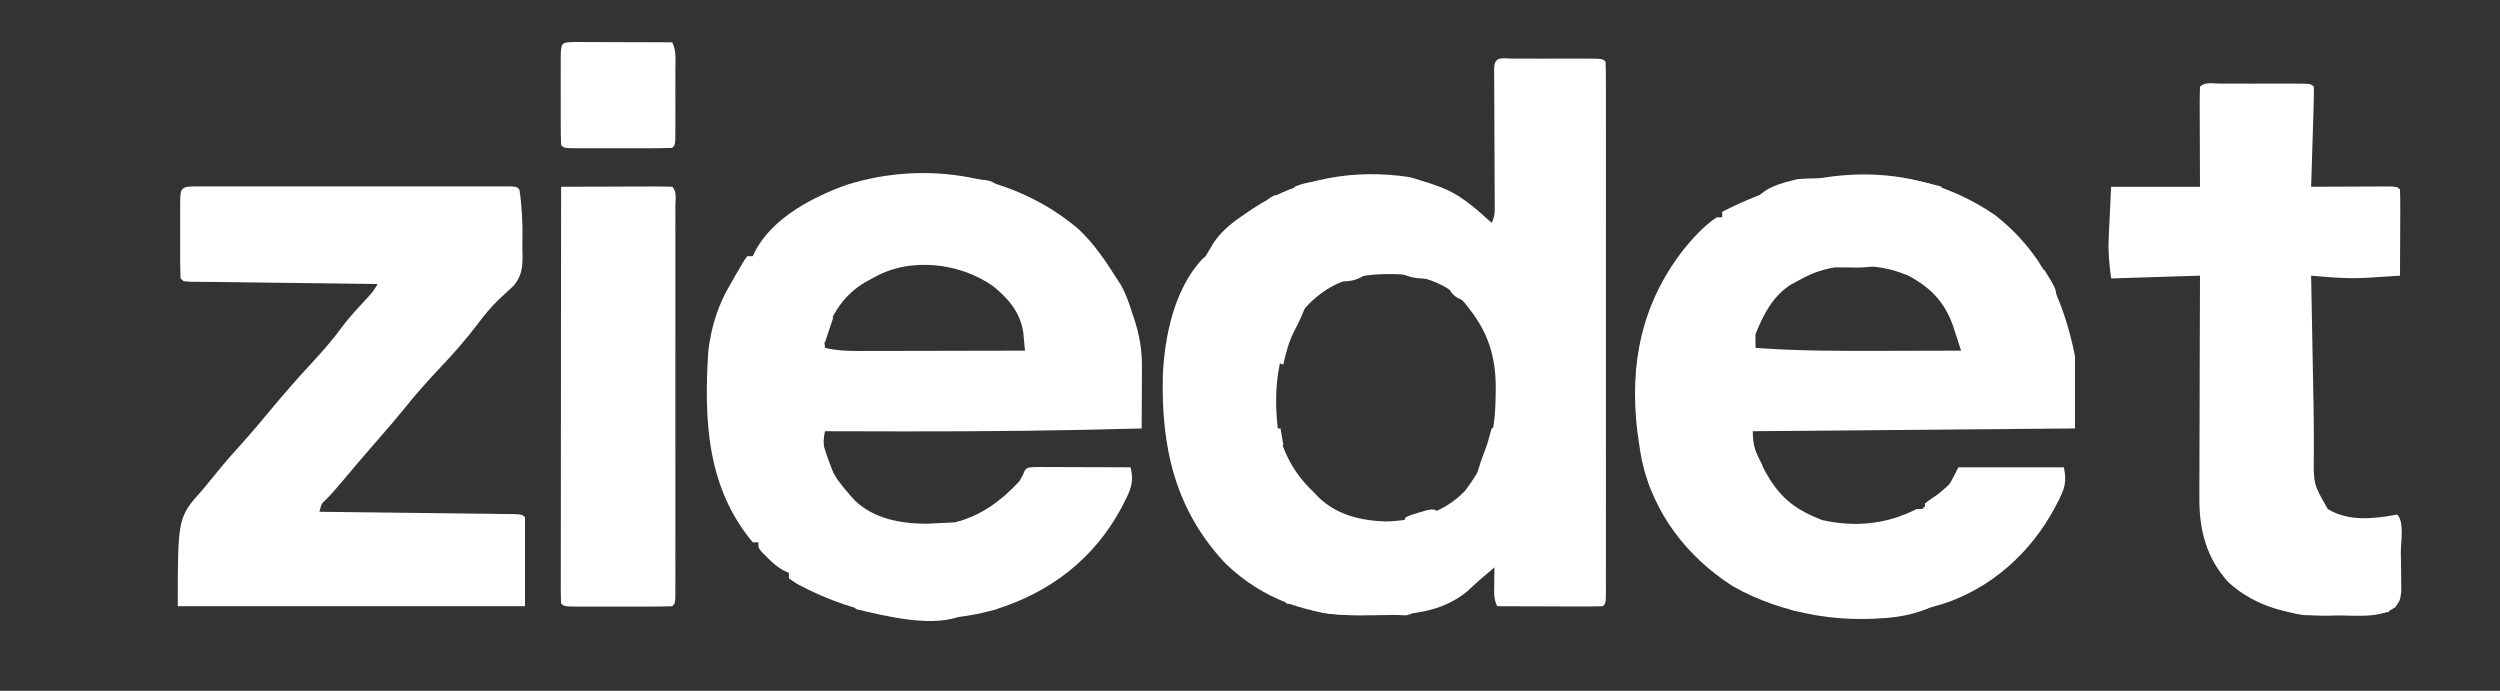 <svg width="152" height="42" viewBox="0 0 152 42" fill="none" xmlns="http://www.w3.org/2000/svg">
<rect x="0" y="0" width="152" height="42" fill="#333333" stroke="none"/>
<g clip-path="url(#clip0_249_899)">
<path d="M92.025 3.563C92.164 3.564 92.303 3.564 92.446 3.564C92.588 3.564 92.729 3.564 92.876 3.564C93.176 3.564 93.476 3.564 93.777 3.565C94.238 3.566 94.7 3.565 95.161 3.564C95.452 3.564 95.743 3.564 96.035 3.564C96.174 3.564 96.313 3.564 96.456 3.563C97.43 3.567 97.43 3.567 97.618 3.756C97.635 4.18 97.641 4.6 97.639 5.025C97.64 5.16 97.64 5.294 97.64 5.433C97.641 5.887 97.64 6.341 97.64 6.795C97.64 7.12 97.64 7.444 97.641 7.768C97.641 8.651 97.641 9.534 97.641 10.417C97.64 11.339 97.641 12.261 97.641 13.184C97.641 14.732 97.641 16.281 97.64 17.83C97.639 19.623 97.639 21.416 97.64 23.21C97.641 24.746 97.641 26.283 97.641 27.82C97.641 28.739 97.641 29.658 97.641 30.577C97.641 31.441 97.641 32.305 97.64 33.169C97.64 33.487 97.64 33.805 97.64 34.123C97.641 34.555 97.64 34.987 97.639 35.419C97.64 35.547 97.64 35.675 97.641 35.806C97.637 36.67 97.637 36.67 97.449 36.858C96.974 36.873 96.504 36.877 96.029 36.874C95.886 36.874 95.744 36.874 95.598 36.874C95.142 36.873 94.686 36.871 94.23 36.868C93.921 36.868 93.613 36.867 93.304 36.866C92.547 36.864 91.789 36.861 91.031 36.858C90.798 36.391 90.846 36.006 90.852 35.486C90.853 35.301 90.855 35.115 90.856 34.925C90.859 34.782 90.86 34.64 90.862 34.493C90.752 34.588 90.752 34.588 90.639 34.685C90.428 34.867 90.216 35.048 90.003 35.228C89.737 35.458 89.48 35.697 89.226 35.94C87.639 37.265 85.644 37.399 83.679 37.405C83.341 37.407 83.004 37.412 82.667 37.417C79.571 37.43 76.778 36.443 74.522 34.272C71.445 31.014 70.593 27.195 70.701 22.834C70.804 20.451 71.393 17.602 73.071 15.781C73.183 15.681 73.183 15.681 73.298 15.578C73.468 15.297 73.637 15.015 73.805 14.733C74.351 13.951 74.998 13.474 75.779 12.95C75.96 12.826 75.96 12.826 76.146 12.701C78.965 10.824 82.366 10.258 85.706 10.77C86.143 10.885 86.556 11.025 86.978 11.187C87.115 11.228 87.251 11.269 87.392 11.311C88.722 11.752 89.67 12.63 90.694 13.551C90.912 13.113 90.882 12.8 90.879 12.31C90.878 12.121 90.878 11.932 90.877 11.738C90.875 11.431 90.875 11.431 90.873 11.117C90.872 10.908 90.872 10.699 90.871 10.484C90.869 9.814 90.866 9.144 90.862 8.474C90.858 7.592 90.855 6.711 90.852 5.829C90.85 5.522 90.85 5.522 90.848 5.208C90.847 5.02 90.847 4.832 90.846 4.638C90.845 4.471 90.844 4.304 90.843 4.133C90.882 3.369 91.376 3.566 92.025 3.563ZM79.362 18.71C77.721 20.825 77.385 23.455 77.689 26.049C78.014 27.57 78.744 28.876 79.885 29.933C79.973 30.026 80.061 30.119 80.151 30.215C81.268 31.313 82.736 31.656 84.265 31.707C86.064 31.651 87.812 31.178 89.075 29.839C90.527 27.948 90.915 26.341 90.936 23.991C90.939 23.735 90.939 23.735 90.942 23.474C90.92 21.645 90.472 20.227 89.343 18.787C89.26 18.678 89.177 18.57 89.091 18.459C88.064 17.279 86.667 16.797 85.143 16.679C82.824 16.578 80.988 16.933 79.362 18.71Z" fill="#FFFFFF"/>
<path d="M121.285 13.067C124.139 15.286 125.465 18.181 126.16 21.658C126.16 23.107 126.16 24.556 126.16 26.049C119.695 26.105 113.23 26.16 106.569 26.218C106.569 27.055 106.725 27.509 107.097 28.223C107.178 28.381 107.178 28.381 107.261 28.541C108.132 30.178 109.041 30.943 110.791 31.622C112.803 32.068 114.712 31.879 116.533 30.947C116.7 30.947 116.868 30.947 117.04 30.947C117.04 30.835 117.04 30.724 117.04 30.609C117.358 30.36 117.692 30.143 118.029 29.921C118.519 29.514 118.519 29.514 119.067 28.413C121.184 28.413 123.302 28.413 125.484 28.413C125.67 29.343 125.526 29.717 125.115 30.514C125.055 30.632 124.994 30.75 124.932 30.872C123.47 33.595 121.111 35.731 118.157 36.709C117.562 36.885 116.966 37.044 116.364 37.196C116.22 37.234 116.076 37.273 115.927 37.312C112.543 38.118 108.324 37.351 105.34 35.633C102.571 33.854 100.541 31.223 99.824 27.991C99.757 27.627 99.697 27.26 99.644 26.893C99.614 26.682 99.583 26.471 99.552 26.253C99.058 22.143 99.803 18.431 102.384 15.144C102.97 14.426 103.6 13.734 104.373 13.213C104.485 13.213 104.596 13.213 104.711 13.213C104.711 13.102 104.711 12.991 104.711 12.876C110.078 10.123 116.077 9.522 121.285 13.067ZM109.271 17.098C109.145 17.165 109.019 17.233 108.89 17.302C107.792 17.991 107.21 19.128 106.738 20.307C106.729 20.588 106.728 20.87 106.738 21.151C109.39 21.348 112.038 21.34 114.697 21.331C115.138 21.33 115.58 21.329 116.022 21.328C117.093 21.326 118.164 21.324 119.235 21.32C119.131 20.997 119.026 20.675 118.92 20.352C118.862 20.173 118.803 19.993 118.743 19.808C118.225 18.352 117.393 17.49 116.027 16.76C114.997 16.325 114.048 16.16 112.934 16.169C112.794 16.17 112.655 16.171 112.511 16.172C111.295 16.206 110.327 16.483 109.271 17.098Z" fill="#FFFFFF"/>
<path d="M65.55 13.91C66.507 14.799 67.197 15.83 67.893 16.929C67.982 17.064 68.071 17.199 68.162 17.338C68.46 17.884 68.654 18.45 68.843 19.04C68.88 19.15 68.916 19.26 68.954 19.373C69.284 20.38 69.435 21.244 69.43 22.305C69.429 22.523 69.429 22.741 69.428 22.966C69.427 23.195 69.425 23.424 69.424 23.653C69.423 23.885 69.422 24.117 69.422 24.349C69.42 24.916 69.417 25.482 69.413 26.049C64.716 26.182 60.021 26.234 55.322 26.228C55.193 26.228 55.065 26.228 54.932 26.228C53.342 26.226 51.751 26.223 50.16 26.218C49.903 27.349 50.3 28.153 50.896 29.125C51.142 29.469 51.4 29.787 51.68 30.102C51.763 30.196 51.846 30.29 51.931 30.387C53.094 31.539 54.72 31.829 56.303 31.844C56.676 31.831 57.05 31.814 57.422 31.791C57.631 31.781 57.84 31.77 58.056 31.759C59.643 31.363 60.877 30.446 61.982 29.258C62.186 28.901 62.186 28.901 62.32 28.582C62.489 28.413 62.489 28.413 63.082 28.394C63.345 28.394 63.609 28.395 63.872 28.397C64.011 28.397 64.149 28.397 64.292 28.398C64.736 28.399 65.18 28.401 65.624 28.403C65.924 28.404 66.225 28.404 66.525 28.405C67.263 28.407 68 28.41 68.738 28.413C68.953 29.262 68.76 29.755 68.368 30.514C68.308 30.632 68.247 30.75 68.185 30.872C66.508 33.994 63.845 36.025 60.474 37.07C56.396 38.229 52.162 37.489 48.471 35.507C48.22 35.34 48.22 35.34 47.965 35.169C47.965 35.057 47.965 34.946 47.965 34.831C47.866 34.788 47.768 34.744 47.666 34.699C47.258 34.477 46.982 34.231 46.656 33.902C46.552 33.8 46.448 33.697 46.342 33.591C46.107 33.311 46.107 33.311 46.107 32.973C45.995 32.973 45.884 32.973 45.769 32.973C42.956 29.618 42.795 25.47 43.067 21.32C43.239 19.88 43.664 18.511 44.418 17.267C44.502 17.116 44.587 16.966 44.674 16.811C45.184 15.923 45.184 15.923 45.431 15.578C45.543 15.578 45.654 15.578 45.769 15.578C45.817 15.477 45.865 15.377 45.915 15.273C46.972 13.23 49.474 11.941 51.571 11.207C56.398 9.728 61.696 10.653 65.55 13.91ZM53.031 16.929C52.816 17.043 52.816 17.043 52.597 17.16C51.345 17.911 50.678 18.953 50.16 20.307C50.119 20.774 50.119 20.774 50.16 21.151C50.83 21.31 51.452 21.34 52.139 21.339C52.305 21.339 52.305 21.339 52.474 21.339C52.837 21.339 53.2 21.338 53.562 21.337C53.815 21.336 54.067 21.336 54.32 21.336C54.983 21.335 55.645 21.334 56.308 21.332C56.985 21.33 57.662 21.329 58.339 21.328C59.666 21.326 60.993 21.324 62.32 21.32C62.298 21.081 62.275 20.842 62.251 20.603C62.239 20.47 62.226 20.337 62.213 20.2C62.025 18.983 61.323 18.171 60.392 17.407C58.331 15.947 55.262 15.603 53.031 16.929Z" fill="#FFFFFF"/>
<path d="M11.935 11.334C12.106 11.334 12.276 11.333 12.452 11.333C12.64 11.333 12.829 11.333 13.024 11.334C13.32 11.333 13.32 11.333 13.622 11.333C14.165 11.332 14.708 11.332 15.251 11.333C15.818 11.333 16.385 11.333 16.952 11.333C17.904 11.332 18.857 11.333 19.809 11.334C20.912 11.335 22.014 11.334 23.117 11.333C24.062 11.332 25.007 11.332 25.952 11.333C26.517 11.333 27.082 11.333 27.647 11.333C28.277 11.332 28.907 11.333 29.536 11.334C29.725 11.333 29.914 11.333 30.108 11.333C30.364 11.333 30.364 11.333 30.625 11.334C30.848 11.334 30.848 11.334 31.076 11.334C31.413 11.356 31.413 11.356 31.582 11.524C31.733 12.554 31.788 13.604 31.762 14.644C31.754 14.939 31.759 15.235 31.772 15.53C31.772 16.268 31.724 16.748 31.26 17.339C30.971 17.618 30.677 17.892 30.378 18.16C29.855 18.654 29.437 19.174 29.007 19.747C28.327 20.639 27.604 21.468 26.832 22.281C26.031 23.124 25.272 23.98 24.545 24.889C24.067 25.477 23.572 26.048 23.074 26.619C22.271 27.541 21.476 28.468 20.691 29.406C20.406 29.745 20.124 30.077 19.803 30.385C19.546 30.625 19.546 30.625 19.422 31.116C19.576 31.117 19.73 31.119 19.889 31.121C21.338 31.137 22.787 31.155 24.236 31.173C24.981 31.182 25.726 31.191 26.471 31.2C27.189 31.208 27.908 31.216 28.626 31.226C28.901 31.229 29.175 31.233 29.45 31.235C29.833 31.239 30.217 31.244 30.6 31.25C30.928 31.254 30.928 31.254 31.263 31.258C31.751 31.285 31.751 31.285 31.92 31.453C31.92 33.237 31.92 35.02 31.92 36.858C24.953 36.858 17.987 36.858 10.809 36.858C10.809 31.453 10.809 31.453 12.329 29.765C12.585 29.457 12.839 29.148 13.089 28.836C13.695 28.087 14.328 27.37 14.976 26.658C15.407 26.175 15.822 25.681 16.234 25.183C17.109 24.128 18 23.098 18.933 22.093C19.615 21.357 20.265 20.619 20.851 19.802C21.298 19.218 21.803 18.685 22.301 18.145C22.652 17.766 22.652 17.766 22.969 17.267C22.747 17.264 22.747 17.264 22.521 17.262C21.132 17.245 19.743 17.228 18.353 17.209C17.639 17.2 16.925 17.191 16.21 17.183C15.522 17.175 14.833 17.166 14.144 17.157C13.881 17.153 13.617 17.15 13.354 17.147C12.986 17.143 12.619 17.138 12.251 17.133C12.041 17.13 11.832 17.127 11.616 17.125C11.147 17.098 11.147 17.098 10.978 16.929C10.961 16.53 10.954 16.136 10.955 15.736C10.955 15.617 10.955 15.498 10.955 15.375C10.955 15.122 10.955 14.869 10.956 14.617C10.957 14.228 10.956 13.84 10.955 13.452C10.955 13.207 10.955 12.962 10.955 12.717C10.955 12.601 10.955 12.484 10.954 12.363C10.959 11.414 10.997 11.335 11.935 11.334Z" fill="#FFFFFF"/>
<path d="M134.948 5.083C135.091 5.084 135.233 5.084 135.38 5.084C135.526 5.084 135.671 5.084 135.821 5.084C136.13 5.084 136.438 5.084 136.746 5.085C137.22 5.086 137.694 5.085 138.168 5.084C138.466 5.084 138.765 5.084 139.064 5.084C139.207 5.084 139.349 5.084 139.496 5.083C140.496 5.087 140.496 5.087 140.684 5.276C140.687 5.726 140.679 6.172 140.664 6.622C140.658 6.824 140.658 6.824 140.652 7.03C140.639 7.462 140.625 7.894 140.611 8.326C140.602 8.618 140.593 8.91 140.584 9.203C140.562 9.92 140.539 10.638 140.516 11.356C140.673 11.355 140.831 11.354 140.993 11.353C141.577 11.35 142.16 11.348 142.743 11.346C142.996 11.345 143.249 11.344 143.501 11.343C143.864 11.341 144.227 11.34 144.589 11.339C144.917 11.338 144.917 11.338 145.251 11.336C145.751 11.356 145.751 11.356 145.92 11.524C145.935 11.912 145.938 12.299 145.936 12.686C145.936 12.802 145.936 12.918 145.936 13.038C145.935 13.409 145.933 13.781 145.931 14.153C145.93 14.404 145.929 14.656 145.928 14.907C145.926 15.525 145.923 16.142 145.92 16.76C145.431 16.794 144.942 16.825 144.453 16.855C144.251 16.869 144.251 16.869 144.045 16.884C143.206 16.933 142.394 16.915 141.556 16.846C141.36 16.83 141.165 16.814 140.964 16.798C140.742 16.779 140.742 16.779 140.516 16.76C140.518 16.872 140.52 16.984 140.522 17.099C140.544 18.272 140.566 19.445 140.588 20.617C140.596 21.054 140.604 21.491 140.612 21.927C140.624 22.558 140.636 23.189 140.647 23.819C140.651 24.012 140.655 24.205 140.659 24.403C140.678 25.474 140.687 26.543 140.682 27.614C140.655 29.43 140.655 29.43 141.529 30.947C142.796 31.73 144.351 31.543 145.751 31.285C146.194 31.727 145.966 32.959 145.97 33.594C145.973 33.952 145.98 34.31 145.988 34.668C145.989 34.896 145.991 35.124 145.992 35.352C145.994 35.559 145.997 35.767 145.999 35.981C145.92 36.52 145.92 36.52 145.63 36.92C144.652 37.618 143.27 37.408 142.12 37.417C141.917 37.422 141.713 37.427 141.504 37.432C139.31 37.447 137.136 36.915 135.481 35.395C134.144 33.931 133.704 32.2 133.722 30.258C133.722 30.111 133.721 29.964 133.721 29.813C133.722 29.332 133.724 28.852 133.727 28.371C133.728 28.036 133.728 27.701 133.728 27.366C133.73 26.488 133.733 25.609 133.737 24.731C133.74 23.833 133.742 22.935 133.743 22.037C133.747 20.278 133.753 18.519 133.76 16.76C131.085 16.844 131.085 16.844 128.356 16.929C128.246 16.053 128.167 15.374 128.207 14.522C128.214 14.354 128.222 14.186 128.229 14.013C128.245 13.701 128.245 13.701 128.261 13.382C128.292 12.713 128.323 12.045 128.356 11.356C130.139 11.356 131.922 11.356 133.76 11.356C133.758 10.919 133.756 10.482 133.754 10.032C133.753 9.61 133.752 9.189 133.751 8.767C133.75 8.474 133.749 8.18 133.747 7.886C133.745 7.465 133.744 7.043 133.743 6.622C133.743 6.49 133.742 6.358 133.741 6.222C133.741 5.906 133.749 5.591 133.76 5.276C134.076 4.96 134.528 5.085 134.948 5.083Z" fill="#FFFFFF"/>
<path d="M34.116 11.356C35.075 11.351 36.034 11.348 36.993 11.346C37.319 11.345 37.646 11.344 37.972 11.343C38.441 11.341 38.909 11.34 39.377 11.339C39.597 11.338 39.597 11.338 39.822 11.336C40.172 11.336 40.522 11.345 40.871 11.356C41.171 11.656 41.062 12.093 41.062 12.499C41.062 12.711 41.063 12.922 41.063 13.141C41.063 13.377 41.062 13.614 41.062 13.851C41.062 14.099 41.063 14.346 41.063 14.594C41.064 15.268 41.063 15.943 41.063 16.617C41.062 17.322 41.063 18.026 41.063 18.73C41.063 19.913 41.063 21.096 41.062 22.279C41.061 23.649 41.062 25.019 41.062 26.388C41.063 27.562 41.063 28.736 41.063 29.91C41.063 30.612 41.063 31.314 41.063 32.016C41.064 32.676 41.063 33.336 41.062 33.995C41.062 34.238 41.062 34.481 41.063 34.724C41.063 35.054 41.062 35.384 41.062 35.715C41.062 35.9 41.062 36.085 41.061 36.276C41.04 36.689 41.04 36.689 40.871 36.858C40.386 36.875 39.905 36.882 39.42 36.88C39.274 36.88 39.129 36.881 38.979 36.881C38.67 36.881 38.362 36.881 38.054 36.88C37.58 36.879 37.106 36.88 36.633 36.881C36.334 36.881 36.035 36.881 35.736 36.88C35.593 36.881 35.451 36.881 35.304 36.881C34.304 36.877 34.304 36.877 34.116 36.689C34.099 36.362 34.095 36.034 34.095 35.707C34.095 35.493 34.095 35.28 34.095 35.06C34.095 34.822 34.096 34.583 34.097 34.344C34.097 34.095 34.097 33.845 34.096 33.595C34.096 32.916 34.097 32.236 34.099 31.556C34.1 30.847 34.1 30.137 34.1 29.428C34.1 28.083 34.102 26.738 34.104 25.394C34.105 23.863 34.106 22.333 34.107 20.803C34.109 17.654 34.112 14.505 34.116 11.356Z" fill="#FFFFFF"/>
<path d="M34.908 2.554C35.186 2.554 35.464 2.555 35.742 2.557C35.961 2.557 35.961 2.557 36.184 2.558C36.652 2.559 37.12 2.561 37.588 2.563C37.905 2.564 38.221 2.564 38.538 2.565C39.316 2.567 40.093 2.57 40.871 2.573C41.134 3.099 41.064 3.655 41.062 4.231C41.062 4.362 41.063 4.492 41.063 4.626C41.063 4.902 41.063 5.177 41.062 5.453C41.061 5.876 41.062 6.299 41.063 6.723C41.063 6.99 41.063 7.257 41.062 7.525C41.063 7.652 41.063 7.779 41.063 7.911C41.059 8.803 41.059 8.803 40.871 8.991C40.386 9.008 39.905 9.015 39.42 9.014C39.274 9.014 39.129 9.014 38.979 9.014C38.67 9.014 38.362 9.014 38.053 9.013C37.58 9.012 37.106 9.013 36.632 9.014C36.334 9.014 36.035 9.014 35.736 9.014C35.593 9.014 35.45 9.014 35.303 9.015C34.304 9.011 34.304 9.011 34.115 8.822C34.099 8.374 34.092 7.93 34.093 7.482C34.093 7.347 34.093 7.213 34.093 7.075C34.093 6.79 34.093 6.506 34.093 6.221C34.094 5.784 34.093 5.347 34.092 4.91C34.093 4.634 34.093 4.359 34.093 4.083C34.093 3.951 34.092 3.82 34.092 3.684C34.097 2.579 34.097 2.579 34.908 2.554Z" fill="#FFFFFF"/>
<path d="M11.147 16.591C15.327 16.591 19.507 16.591 23.813 16.591C23.813 16.703 23.813 16.814 23.813 16.929C22.395 17.114 20.986 17.12 19.558 17.114C19.314 17.114 19.071 17.114 18.827 17.114C18.191 17.113 17.555 17.111 16.92 17.11C16.269 17.108 15.618 17.107 14.966 17.106C13.693 17.104 12.42 17.101 11.147 17.098C11.147 16.931 11.147 16.764 11.147 16.591Z" fill="#FFFFFF"/>
<path d="M117.716 36.182C117.827 36.294 117.939 36.405 118.053 36.52C115.871 37.99 112.788 37.655 110.316 37.312C110.168 37.292 110.019 37.272 109.866 37.252C109.728 37.23 109.59 37.209 109.447 37.187C109.324 37.169 109.2 37.15 109.073 37.131C108.765 37.027 108.765 37.027 108.427 36.52C108.6 36.555 108.6 36.555 108.777 36.59C110.222 36.858 111.646 36.929 113.113 36.963C113.348 36.97 113.583 36.977 113.818 36.983C114.385 36.999 114.953 37.014 115.52 37.027C115.576 36.859 115.632 36.692 115.689 36.52C115.834 36.569 115.834 36.569 115.982 36.62C116.44 36.703 116.657 36.623 117.082 36.446C117.261 36.373 117.261 36.373 117.444 36.299C117.534 36.261 117.623 36.222 117.716 36.182Z" fill="#FFFFFF"/>
<path d="M52.018 36.351C52.157 36.403 52.296 36.456 52.44 36.51C53.773 36.914 55.112 36.879 56.493 36.868C56.68 36.868 56.868 36.867 57.06 36.866C57.519 36.864 57.977 36.861 58.435 36.858C58.519 37.109 58.519 37.109 58.604 37.364C56.87 38.231 53.83 37.458 52.018 37.027C52.018 36.804 52.018 36.581 52.018 36.351Z" fill="#FFFFFF"/>
<path d="M145.075 36.52C145.187 36.576 145.298 36.632 145.413 36.689C145.358 36.856 145.302 37.023 145.244 37.196C144.187 37.442 143.127 37.396 142.046 37.396C141.726 37.399 141.726 37.399 141.4 37.403C141.194 37.403 140.987 37.403 140.775 37.403C140.587 37.404 140.4 37.405 140.207 37.406C139.642 37.362 139.185 37.227 138.658 37.027C138.658 36.915 138.658 36.804 138.658 36.689C140.051 36.856 141.444 37.023 142.88 37.196C142.88 37.084 142.88 36.973 142.88 36.858C143.351 36.701 143.771 36.682 144.263 36.689C144.475 36.689 144.688 36.689 144.907 36.689C144.962 36.633 145.018 36.578 145.075 36.52Z" fill="#FFFFFF"/>
<path d="M110.96 10.849C110.96 10.96 110.96 11.072 110.96 11.187C110.786 11.22 110.786 11.22 110.608 11.255C110.38 11.299 110.38 11.299 110.147 11.345C109.996 11.374 109.845 11.404 109.69 11.434C109.252 11.521 109.252 11.521 108.764 11.693C108.659 11.719 108.554 11.745 108.445 11.772C108.051 11.872 107.671 11.996 107.287 12.126C107.084 12.194 107.084 12.194 106.878 12.264C106.776 12.299 106.674 12.333 106.569 12.369C107.193 11.399 108.221 11.146 109.303 10.891C109.857 10.842 110.404 10.838 110.96 10.849Z" fill="#FFFFFF"/>
<path d="M52.693 11.187C52.749 11.298 52.805 11.41 52.862 11.524C52.166 11.743 51.567 11.907 50.836 11.862C50.836 11.974 50.836 12.085 50.836 12.2C49.581 12.755 49.581 12.755 48.978 12.876C49.147 12.369 49.147 12.369 49.583 12.104C49.853 11.974 49.853 11.974 50.128 11.841C50.307 11.754 50.486 11.666 50.67 11.576C51.382 11.264 51.918 11.165 52.693 11.187Z" fill="#FFFFFF"/>
<path d="M117.715 36.182C117.827 36.294 117.938 36.405 118.053 36.52C116.779 37.486 115.018 37.418 113.493 37.364C113.831 37.027 113.831 37.027 114.233 36.994C114.386 36.998 114.539 37.002 114.696 37.006C114.927 37.01 114.927 37.01 115.162 37.015C115.28 37.019 115.398 37.023 115.52 37.027C115.576 36.859 115.631 36.692 115.689 36.52C115.785 36.553 115.882 36.586 115.982 36.62C116.44 36.703 116.656 36.623 117.082 36.446C117.261 36.373 117.261 36.373 117.444 36.299C117.533 36.261 117.623 36.222 117.715 36.182Z" fill="#FFFFFF"/>
<path d="M79.04 18.618C79.151 18.618 79.263 18.618 79.378 18.618C79.184 19.135 78.96 19.619 78.702 20.106C78.359 20.779 78.185 21.427 78.027 22.165C77.859 22.109 77.692 22.053 77.52 21.996C77.603 20.694 78.203 19.609 79.04 18.618Z" fill="#FFFFFF"/>
<path d="M114.507 10.849C115.769 10.786 116.841 11.011 118.054 11.356C118.054 11.467 118.054 11.579 118.054 11.693C118.165 11.749 118.276 11.805 118.391 11.862C117.695 11.903 117.19 11.743 116.534 11.524C116.069 11.496 116.069 11.496 115.689 11.524C115.689 11.413 115.689 11.302 115.689 11.187C115.299 11.187 114.909 11.187 114.507 11.187C114.507 11.075 114.507 10.964 114.507 10.849Z" fill="#FFFFFF"/>
<path d="M49.484 25.88C49.819 25.88 50.153 25.88 50.498 25.88C50.411 25.943 50.324 26.006 50.234 26.07C49.942 26.38 49.942 26.38 50.012 26.841C50.157 27.388 50.335 27.901 50.545 28.425C50.668 28.756 50.756 29.084 50.836 29.427C49.967 28.722 49.703 27.979 49.484 26.893C49.453 26.281 49.453 26.281 49.484 25.88Z" fill="#FFFFFF"/>
<path d="M91.031 25.88C91.228 26.472 91.157 26.642 90.968 27.221C90.77 27.826 90.77 27.826 90.619 28.443C90.468 28.936 90.086 29.135 89.68 29.427C89.789 28.801 89.962 28.236 90.187 27.643C90.43 27.001 90.43 27.001 90.609 26.34C90.651 26.196 90.651 26.196 90.693 26.049C90.805 25.993 90.916 25.938 91.031 25.88Z" fill="#FFFFFF"/>
<path d="M106.062 25.88C106.174 25.88 106.285 25.88 106.4 25.88C106.414 26.044 106.428 26.207 106.442 26.376C106.534 27.061 106.805 27.615 107.119 28.225C107.266 28.644 107.222 28.846 107.075 29.258C106.388 28.243 105.967 27.115 106.062 25.88Z" fill="#FFFFFF"/>
<path d="M113.008 15.736C113.224 15.738 113.441 15.739 113.664 15.741C113.83 15.743 113.997 15.745 114.169 15.747C114.225 15.858 114.28 15.97 114.338 16.084C113.753 16.265 113.216 16.271 112.607 16.264C112.425 16.262 112.243 16.261 112.055 16.259C111.917 16.257 111.778 16.255 111.636 16.253C111.58 16.142 111.524 16.03 111.467 15.916C111.974 15.662 112.445 15.731 113.008 15.736Z" fill="#FFFFFF"/>
<path d="M81.404 11.018C81.349 11.129 81.293 11.241 81.236 11.356C80.813 11.426 80.813 11.426 80.296 11.461C80.125 11.474 79.954 11.486 79.778 11.499C79.646 11.508 79.514 11.516 79.378 11.524C79.378 11.636 79.378 11.748 79.378 11.862C78.988 11.918 78.597 11.974 78.196 12.031C78.251 11.92 78.307 11.808 78.364 11.693C78.476 11.693 78.587 11.693 78.702 11.693C78.702 11.582 78.702 11.47 78.702 11.356C79.613 10.972 80.435 10.983 81.404 11.018Z" fill="#FFFFFF"/>
<path d="M54.382 31.791C55.386 31.847 56.389 31.903 57.422 31.96C57.367 32.072 57.311 32.183 57.253 32.298C56.306 32.298 55.358 32.298 54.382 32.298C54.382 32.131 54.382 31.963 54.382 31.791Z" fill="#FFFFFF"/>
<path d="M118.729 29.258C119.067 29.427 119.067 29.427 119.067 29.427L118.729 29.258ZM118.56 29.427C118.671 29.538 118.783 29.65 118.898 29.765C118.806 29.844 118.714 29.924 118.62 30.005C118.499 30.11 118.378 30.216 118.254 30.324C118.134 30.428 118.015 30.532 117.892 30.639C117.597 30.902 117.316 31.171 117.04 31.453C116.873 31.398 116.705 31.342 116.533 31.285C117.176 30.623 117.853 30.019 118.56 29.427Z" fill="#FFFFFF"/>
<path d="M100.32 28.413C100.716 28.902 100.974 29.371 101.207 29.954C101.267 30.101 101.327 30.248 101.389 30.399C101.502 30.778 101.502 30.778 101.334 31.116C100.912 30.736 100.68 30.375 100.447 29.86C100.387 29.731 100.327 29.602 100.265 29.47C100.137 29.042 100.173 28.829 100.32 28.413Z" fill="#FFFFFF"/>
<path d="M79.547 36.689C79.906 36.704 80.265 36.722 80.624 36.742C80.823 36.752 81.023 36.761 81.229 36.771C81.398 36.8 81.568 36.828 81.742 36.858C81.854 37.025 81.965 37.192 82.08 37.364C81.147 37.397 80.433 37.322 79.547 37.027C79.547 36.915 79.547 36.804 79.547 36.689Z" fill="#FFFFFF"/>
<path d="M99.644 22.165C99.756 22.22 99.867 22.276 99.982 22.333C99.982 23.281 99.982 24.228 99.982 25.204C99.871 25.26 99.759 25.316 99.644 25.373C99.612 24.87 99.58 24.367 99.549 23.864C99.54 23.72 99.531 23.577 99.521 23.429C99.508 23.224 99.508 23.224 99.496 23.015C99.488 22.888 99.48 22.762 99.472 22.632C99.476 22.333 99.476 22.333 99.644 22.165Z" fill="#FFFFFF"/>
<path d="M87.484 31.116C87.286 31.445 87.286 31.445 86.978 31.791C86.559 31.894 86.559 31.894 86.102 31.918C85.949 31.927 85.797 31.937 85.641 31.947C85.524 31.951 85.408 31.956 85.289 31.96C85.345 31.793 85.4 31.626 85.458 31.453C85.832 31.287 85.832 31.287 86.292 31.158C86.443 31.113 86.594 31.069 86.75 31.023C87.147 30.947 87.147 30.947 87.484 31.116Z" fill="#FFFFFF"/>
<path d="M55.227 15.747C55.585 15.742 55.944 15.739 56.303 15.736C56.503 15.734 56.703 15.732 56.909 15.73C57.422 15.747 57.422 15.747 57.76 15.916C57.76 16.027 57.76 16.139 57.76 16.253C57.641 16.226 57.522 16.198 57.399 16.17C56.899 16.082 56.441 16.068 55.934 16.074C55.769 16.076 55.604 16.077 55.434 16.079C55.31 16.081 55.186 16.082 55.058 16.084C55.113 15.973 55.169 15.862 55.227 15.747Z" fill="#FFFFFF"/>
<path d="M123.796 16.422C123.963 16.422 124.13 16.422 124.302 16.422C125.074 17.653 125.074 17.653 124.978 18.449C124.232 17.952 124.072 17.251 123.796 16.422Z" fill="#FFFFFF"/>
<path d="M60.8 36.689C60.744 36.8 60.689 36.912 60.631 37.027C60.245 37.097 60.245 37.097 59.776 37.132C59.621 37.145 59.466 37.158 59.306 37.171C59.186 37.179 59.066 37.187 58.942 37.196C58.998 37.028 59.054 36.861 59.111 36.689C60.23 36.499 60.23 36.499 60.8 36.689Z" fill="#FFFFFF"/>
<path d="M23.813 16.76C23.813 17.267 23.813 17.267 23.592 17.501C23.328 17.704 23.064 17.908 22.8 18.111C22.856 17.832 22.912 17.554 22.969 17.267C22.69 17.211 22.412 17.155 22.125 17.098C22.125 17.042 22.125 16.986 22.125 16.929C22.682 16.873 23.239 16.817 23.813 16.76Z" fill="#FFFFFF"/>
<path d="M86.07 10.976C86.762 11.027 87.2 11.226 87.822 11.524C87.822 11.636 87.822 11.748 87.822 11.862C87.491 11.782 87.161 11.701 86.83 11.62C86.646 11.575 86.462 11.529 86.272 11.483C85.796 11.356 85.796 11.356 85.458 11.187C85.627 11.018 85.627 11.018 86.07 10.976Z" fill="#FFFFFF"/>
<path d="M58.773 10.849C59.016 10.868 59.259 10.89 59.502 10.912C59.704 10.93 59.704 10.93 59.911 10.948C60.293 11.018 60.293 11.018 60.8 11.356C60.744 11.467 60.688 11.579 60.631 11.693C60.018 11.526 59.405 11.359 58.773 11.187C58.773 11.075 58.773 10.964 58.773 10.849Z" fill="#FFFFFF"/>
<path d="M84.782 36.858C85.148 36.808 85.148 36.808 85.563 36.826C85.701 36.831 85.839 36.835 85.981 36.84C86.14 36.849 86.14 36.849 86.302 36.858C86.026 37.19 85.886 37.352 85.45 37.414C85.115 37.398 84.78 37.381 84.444 37.364C84.556 37.197 84.667 37.03 84.782 36.858Z" fill="#FFFFFF"/>
<path d="M85.289 16.253C86.018 16.339 86.646 16.456 87.316 16.76C87.316 16.816 87.316 16.872 87.316 16.929C86.484 16.957 85.879 16.971 85.12 16.591C85.176 16.48 85.232 16.368 85.289 16.253Z" fill="#FFFFFF"/>
<path d="M82.587 16.253C82.698 16.421 82.81 16.588 82.924 16.76C82.35 17.114 81.902 17.128 81.236 17.098C81.633 16.638 82.017 16.454 82.587 16.253Z" fill="#FFFFFF"/>
<path d="M77.52 11.862C77.687 11.918 77.855 11.974 78.027 12.031C77.285 12.707 77.285 12.707 77.013 12.876C76.846 12.82 76.679 12.764 76.507 12.707C77.14 12.052 77.14 12.052 77.52 11.862Z" fill="#FFFFFF"/>
<path d="M58.604 37.027C58.604 37.138 58.604 37.25 58.604 37.364C57.991 37.364 57.378 37.364 56.747 37.364C57.239 36.872 57.964 36.707 58.604 37.027Z" fill="#FFFFFF"/>
<path d="M125.485 29.258C125.373 29.648 125.262 30.038 125.147 30.44C124.924 30.496 124.701 30.552 124.471 30.609C124.527 30.508 124.583 30.407 124.64 30.303C124.844 29.924 124.844 29.924 124.809 29.427C125.147 29.258 125.147 29.258 125.485 29.258Z" fill="#FFFFFF"/>
<path d="M50.329 19.293C50.44 19.293 50.552 19.293 50.667 19.293C50.499 19.795 50.332 20.297 50.16 20.813C49.993 20.702 49.826 20.59 49.653 20.476C49.876 20.085 50.099 19.695 50.329 19.293Z" fill="#FFFFFF"/>
<path d="M71.778 18.618C71.963 19.174 71.913 19.414 71.778 19.969C71.611 20.025 71.443 20.08 71.271 20.138C71.37 19.099 71.37 19.099 71.44 18.787C71.551 18.731 71.663 18.675 71.778 18.618Z" fill="#FFFFFF"/>
<path d="M78.027 36.182C78.417 36.238 78.807 36.294 79.209 36.351C79.265 36.518 79.32 36.686 79.378 36.858C78.988 36.802 78.598 36.746 78.196 36.689C78.14 36.522 78.084 36.355 78.027 36.182Z" fill="#FFFFFF"/>
<path d="M108.427 36.52C108.928 36.576 109.43 36.632 109.947 36.689C109.947 36.856 109.947 37.023 109.947 37.196C109.377 37.143 109.377 37.143 108.765 37.027C108.653 36.859 108.542 36.692 108.427 36.52Z" fill="#FFFFFF"/>
<path d="M145.413 36.689C145.358 36.856 145.302 37.023 145.244 37.196C144.854 37.14 144.464 37.084 144.062 37.027C144.062 36.971 144.062 36.915 144.062 36.858C145.033 36.499 145.033 36.499 145.413 36.689Z" fill="#FFFFFF"/>
<path d="M123.289 32.467C123.345 32.634 123.4 32.801 123.458 32.973C123.29 33.141 123.123 33.308 122.951 33.48C122.784 33.424 122.617 33.369 122.444 33.311C122.723 33.032 123.002 32.754 123.289 32.467Z" fill="#FFFFFF"/>
<path d="M77.52 26.049C77.632 26.049 77.743 26.049 77.858 26.049C77.913 26.383 77.969 26.718 78.027 27.062C77.859 27.062 77.692 27.062 77.52 27.062C77.52 26.728 77.52 26.393 77.52 26.049Z" fill="#FFFFFF"/>
<path d="M87.991 17.267C88.576 17.601 88.576 17.601 89.173 17.942C89.118 18.054 89.062 18.165 89.004 18.28C88.562 18.103 88.364 18.002 88.118 17.583C88.076 17.479 88.034 17.374 87.991 17.267Z" fill="#FFFFFF"/>
</g>
<defs>
<clipPath id="clip0_249_899">
<rect width="152" height="42" fill="white"/>
</clipPath>
</defs>
</svg>
